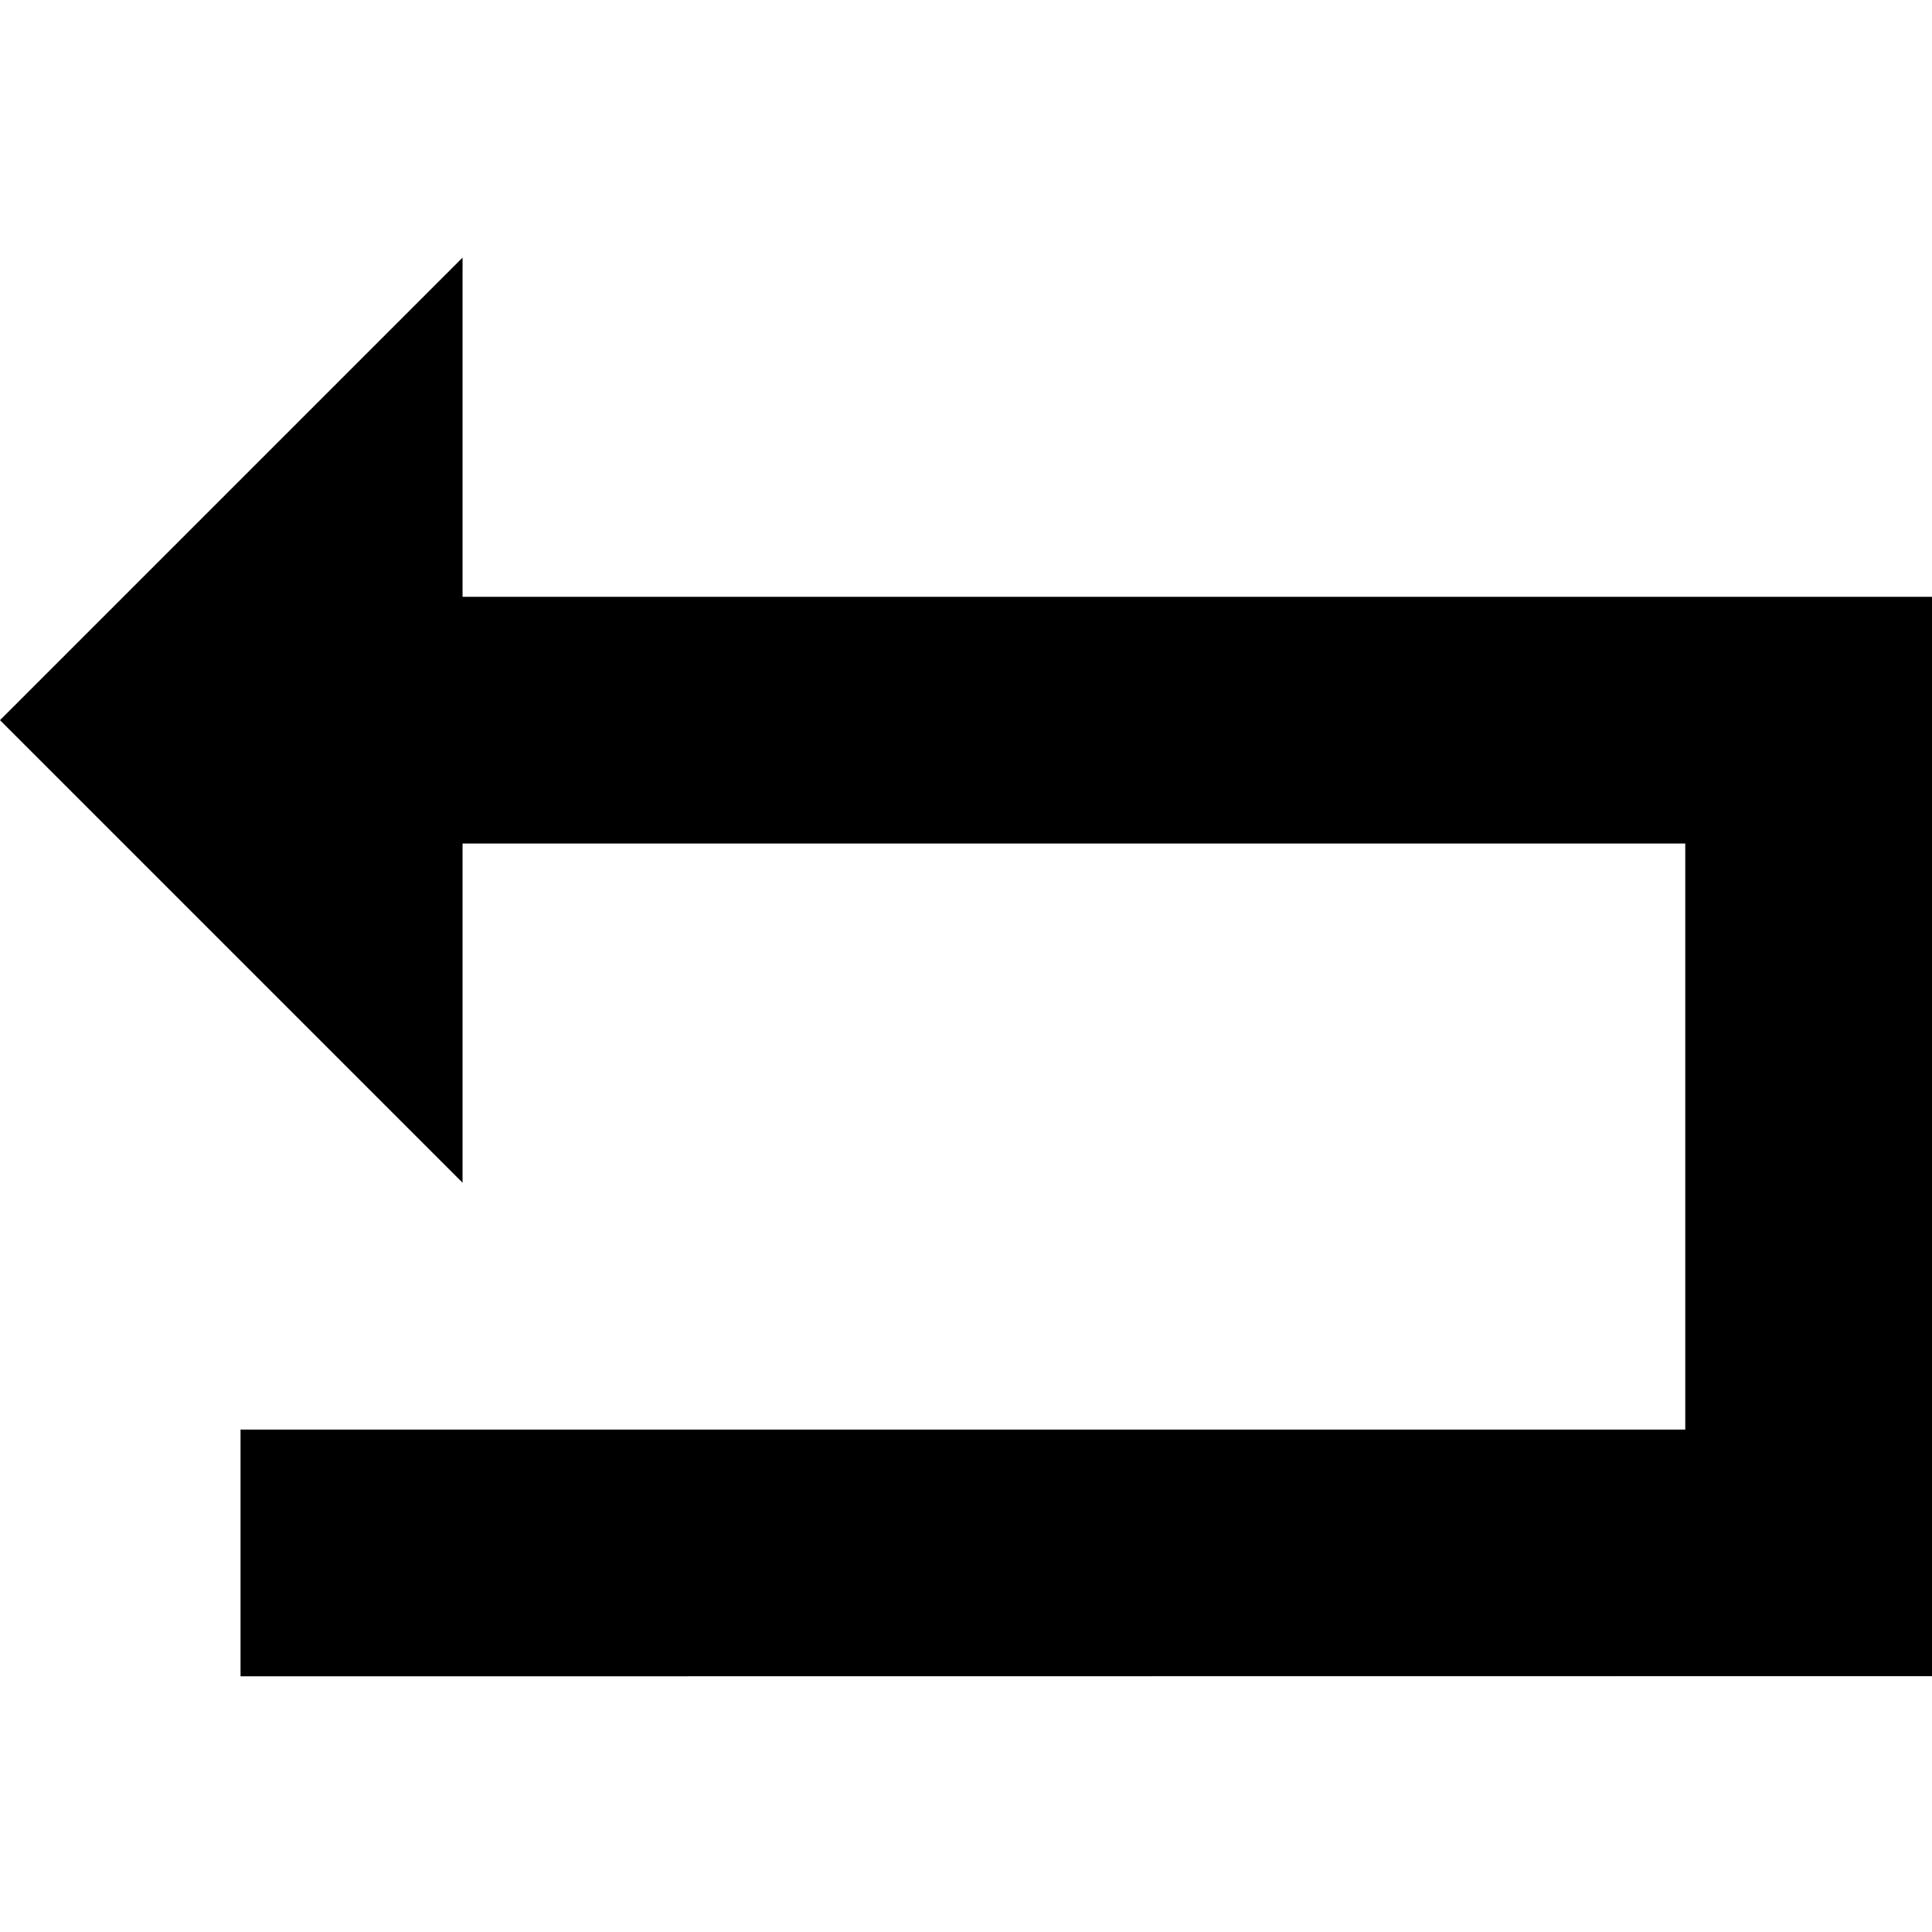 <?xml version="1.0" encoding="utf-8"?><!-- Скачано с сайта svg4.ru / Downloaded from svg4.ru -->
<svg fill="#000000" width="800px" height="800px" viewBox="0 0 24 24" xmlns="http://www.w3.org/2000/svg"><path d="m20.935 20.822h3.065v-13.408h-18.254v-4.214l-5.746 5.746 5.746 5.746v-4.213h15.189v7.28h-17.947v3.065z"/></svg>